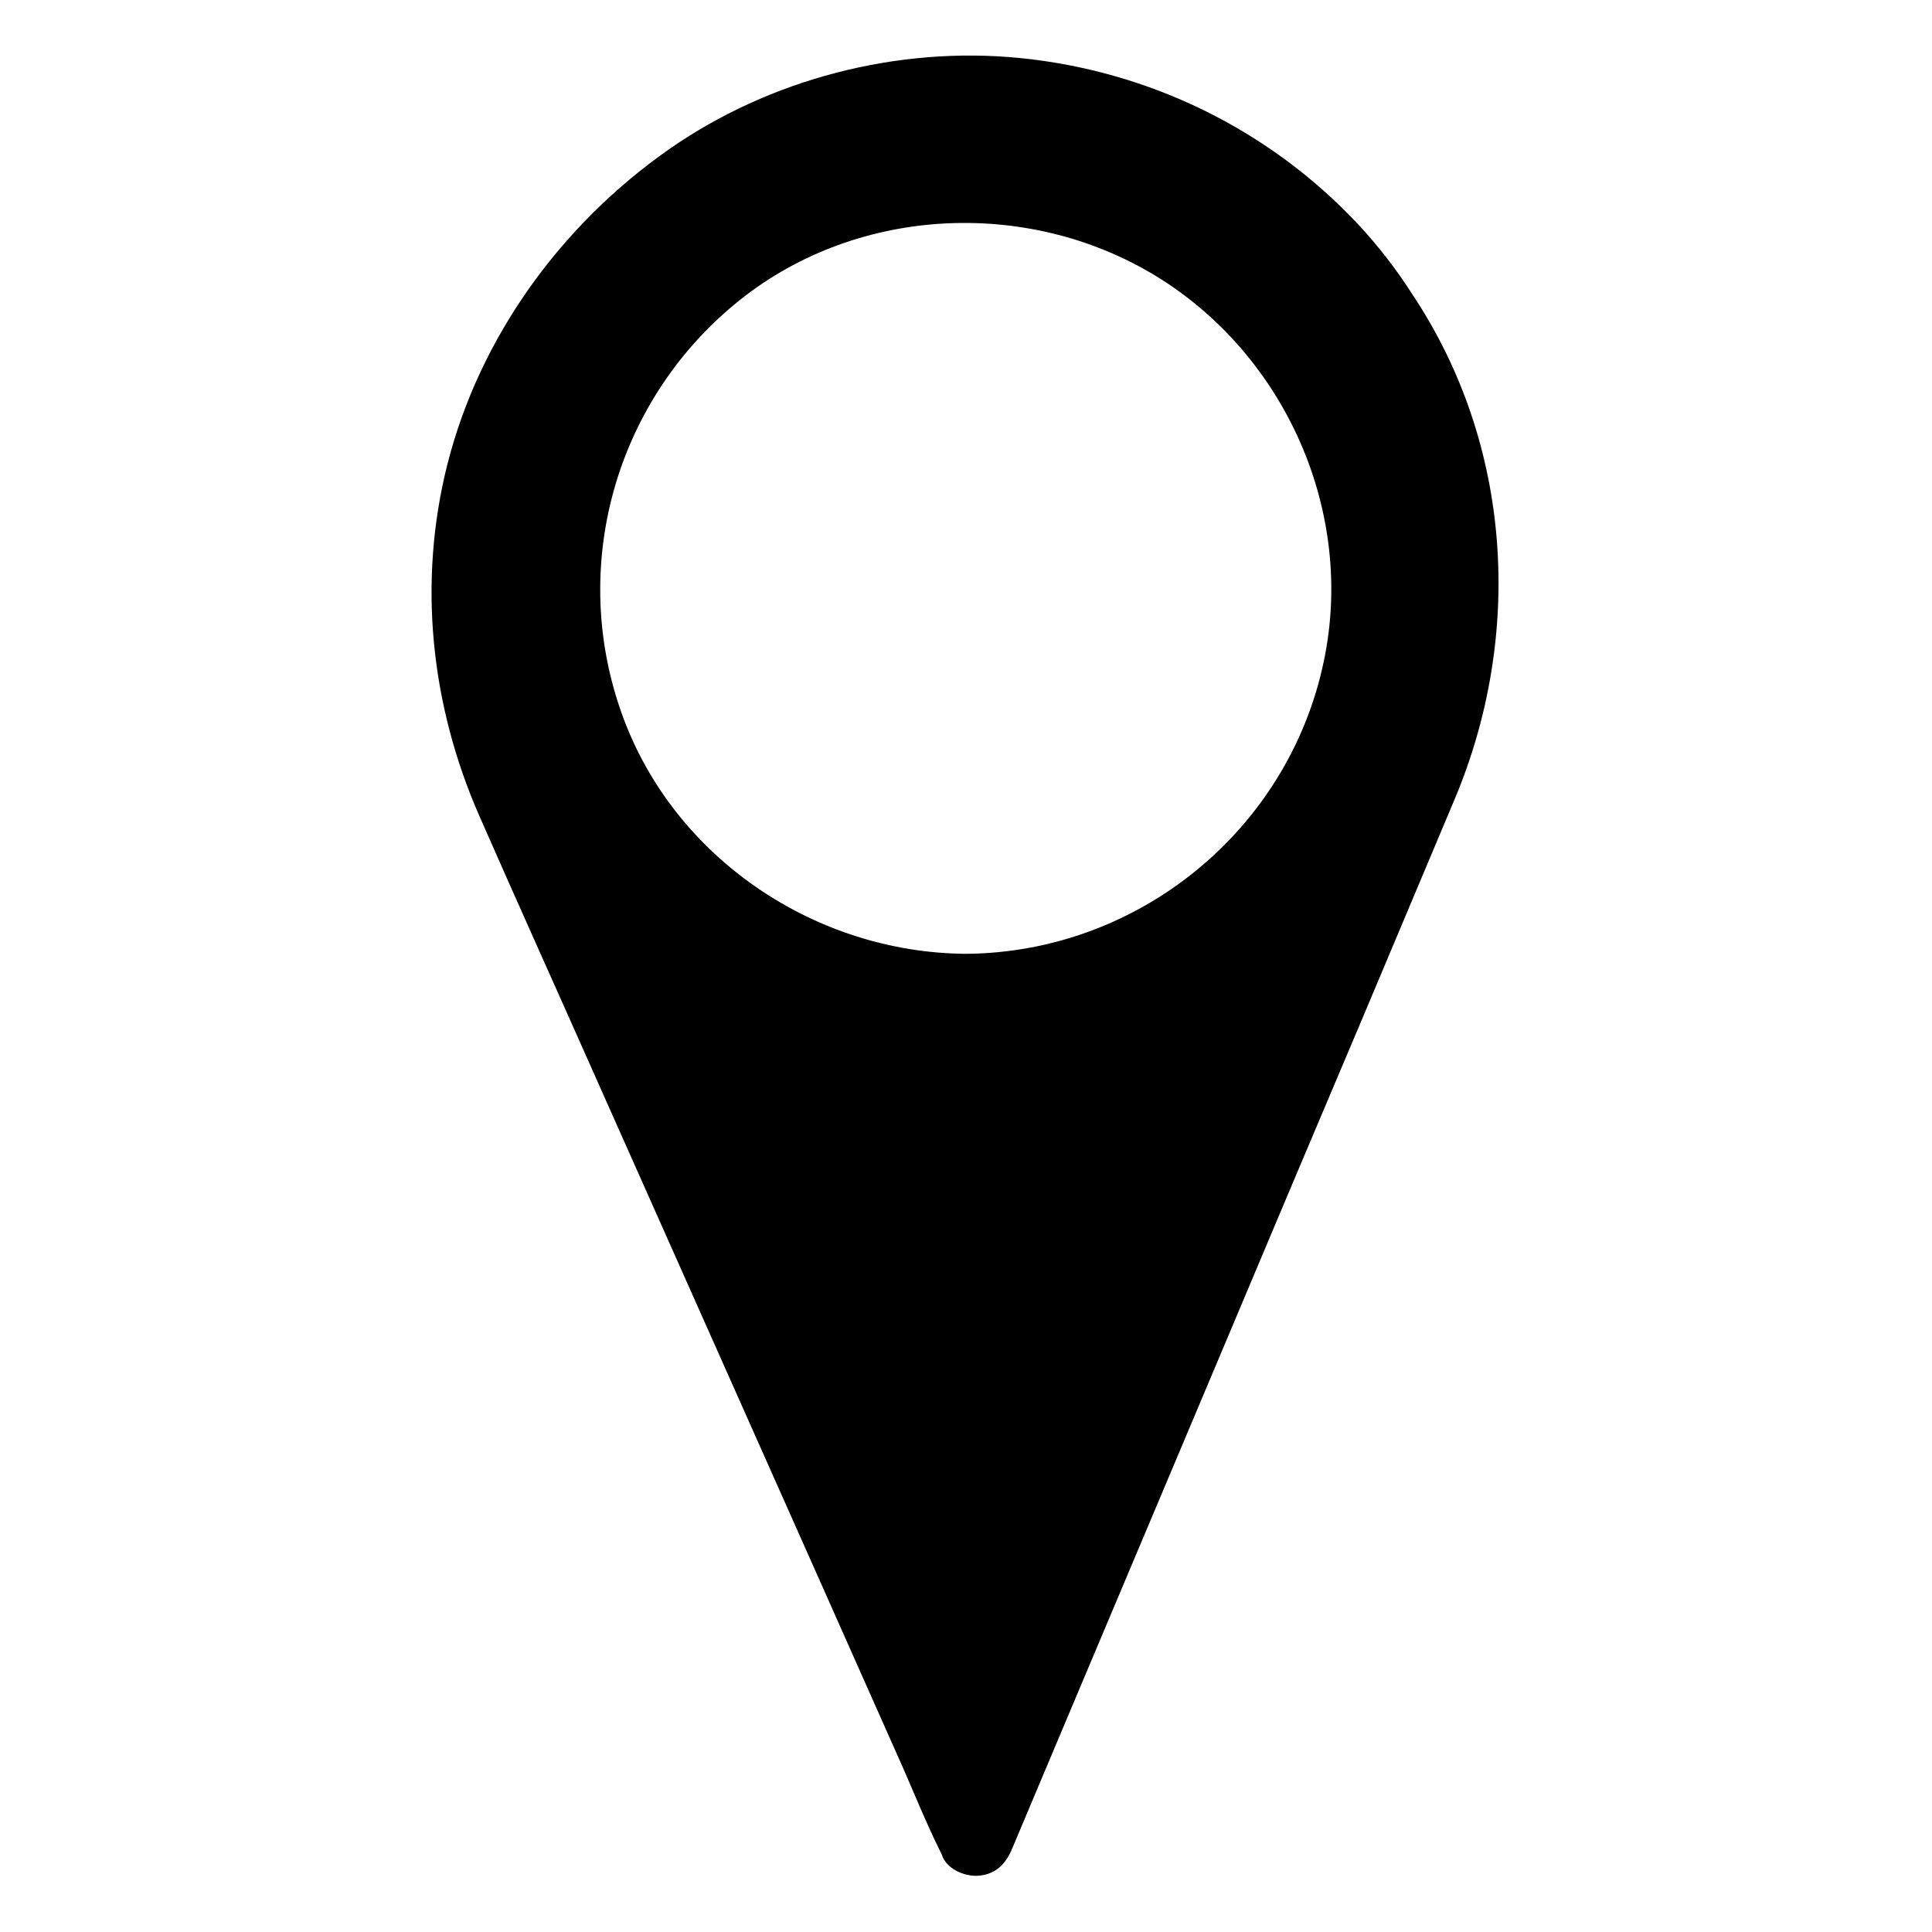 <?xml version="1.0" encoding="UTF-8"?>
<!-- The Best Svg Icon site in the world: iconSvg.co, Visit us! https://iconsvg.co -->
<svg fill="#000000" width="800px" height="800px" version="1.1" viewBox="144 144 512 512" xmlns="http://www.w3.org/2000/svg">
 <g>
  <path d="m496.83 210.57c-51.086-55.219-138.04-55.82-189.94-1.512l-2.316 2.519c-36.578 38.289-46.352 94.816-24.887 143.08l123.03 276.39 118.6-281.23c6.852-16.324 10.277-33.555 10.277-50.684-0.004-32.246-11.996-63.984-34.766-88.57zm-96.934 196.29c-59.047 0-107.01-47.863-107.01-107.01-0.004-59.148 47.961-107.01 107.01-107.01 59.047 0 107.01 47.863 107.01 107.01 0 59.148-47.961 107.01-107.01 107.01z"/>
  <path d="m503.98 203.51c-23.578-25.191-55.418-40.707-89.68-44.133-32.445-3.223-66.301 5.543-93.004 24.184-28.516 19.949-50.18 49.676-58.746 83.531-7.859 31.234-4.434 63.68 8.465 93.105 10.578 24.082 21.461 48.164 32.145 72.246 18.641 41.816 37.18 83.531 55.82 125.35 7.559 17.027 15.113 33.957 22.672 50.984 3.93 8.664 7.457 17.734 11.688 26.199 0.203 0.402 0.402 0.805 0.504 1.211 1.613 3.527 6.449 5.34 10.078 4.836 4.332-0.605 6.75-3.324 8.363-7.254 5.441-13 10.984-25.996 16.426-38.996 12.395-29.422 24.789-58.746 37.18-88.168 13.199-31.336 26.398-62.676 39.699-94.012 7.961-18.941 15.922-37.785 23.879-56.73 18.34-43.527 15.316-94.012-11.082-133.71-4.231-6.648-9.066-12.895-14.406-18.641-8.766-9.574-22.973 4.734-14.207 14.207 18.941 20.656 30.328 47.66 31.641 75.672 0.805 19.348-3.125 37.887-10.578 55.621-7.254 17.23-14.508 34.359-21.766 51.59-12.797 30.43-25.695 60.859-38.492 91.289-12.594 29.824-25.191 59.652-37.785 89.477-4.332 10.379-8.766 20.758-13.098 31.137-2.117 5.039-4.637 9.977-6.348 15.113-0.102 0.203-0.203 0.402-0.301 0.707 6.144-0.805 12.293-1.613 18.438-2.418-9.07-20.355-18.137-40.707-27.207-60.961-17.938-40.305-35.973-80.711-53.906-121.02-13.098-29.32-26.098-58.645-39.195-87.965-6.449-14.609-11.387-29.727-12.395-45.746-2.215-33.754 9.672-66.906 32.949-91.492 20.051-21.262 46.352-35.973 75.773-39.094 30.23-3.223 60.457 4.734 85.145 22.672 6.246 4.535 11.891 9.875 17.23 15.516 8.762 9.371 22.969-4.836 14.102-14.309z"/>
  <path d="m399.9 396.77c-39.902-0.301-77.285-25.391-90.988-63.277-14.105-38.895-2.117-82.422 29.727-108.82 31.234-25.996 77.184-28.516 111.64-7.559 34.359 20.957 52.898 62.574 44.535 102.17-9.371 44.742-49.172 77.188-94.918 77.488-13 0.102-13 20.254 0 20.152 48.871-0.301 92.699-31.035 109.93-76.781 17.027-45.445 2.621-99.352-34.965-130.08-37.988-31.234-92.602-36.172-135.02-10.68-42.422 25.391-64.184 75.57-54.715 123.94 9.168 46.551 48.367 84.641 95.32 91.996 6.449 1.008 12.898 1.613 19.348 1.613 13.098 0.098 13.098-20.055 0.102-20.156z"/>
 </g>
</svg>